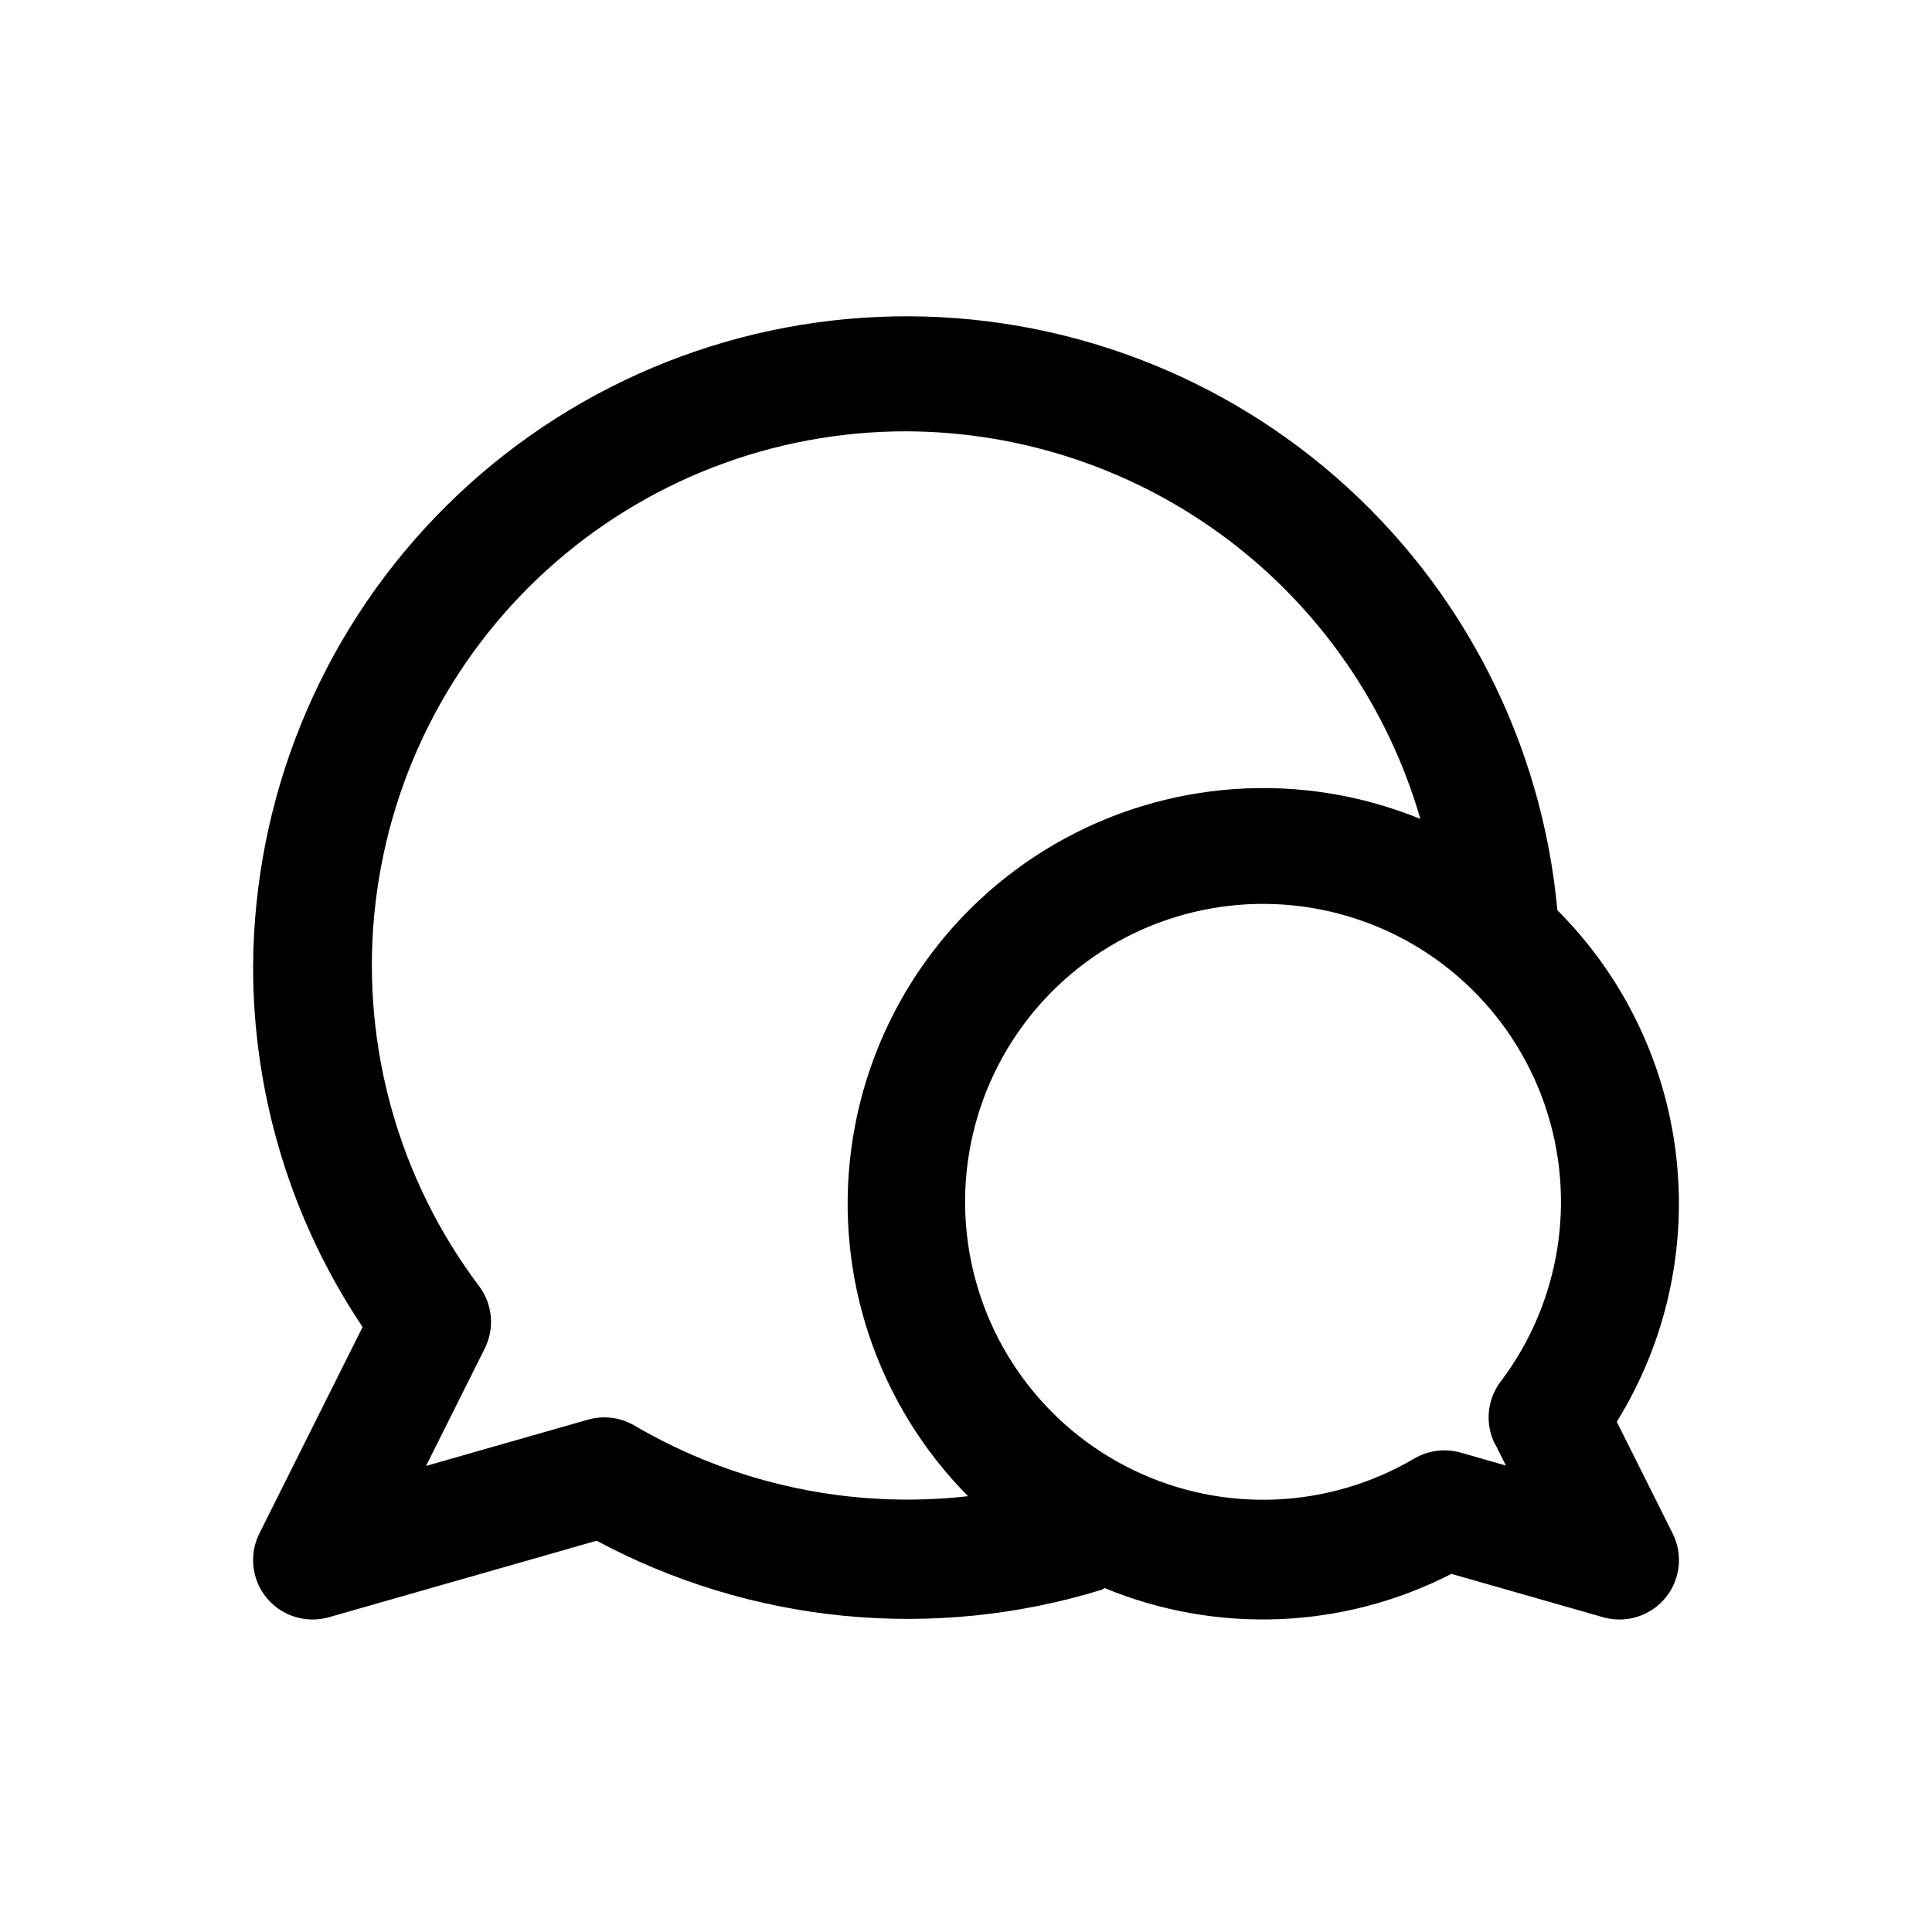 <?xml version="1.0" encoding="UTF-8"?>
<!-- The Best Svg Icon site in the world: iconSvg.co, Visit us! https://iconsvg.co -->
<svg fill="#000000" width="800px" height="800px" version="1.1" viewBox="144 144 512 512" xmlns="http://www.w3.org/2000/svg">
 <path d="m572.46 520.79c13.051-21.062 18.594-45.914 15.734-70.527-2.856-24.609-13.949-47.531-31.477-65.043-4.055-44.289-24.996-85.324-58.48-114.6-33.484-29.273-76.949-44.539-121.38-42.641-44.438 1.902-86.438 20.824-117.3 52.852-30.863 32.023-48.223 74.695-48.48 119.17-0.059 34.066 10.043 67.379 29.016 95.676l-27.363 54.727c-2.438 4.879-2.176 10.676 0.695 15.32 2.871 4.641 7.938 7.465 13.395 7.461 1.465 0 2.922-0.203 4.332-0.598l70.957-20.277v-0.004c20.34 10.906 42.641 17.672 65.609 19.902 22.973 2.231 46.156-0.113 68.215-6.894 0.316-0.094 0.52-0.332 0.82-0.457 29.695 12.289 63.289 10.914 91.883-3.766l40.148 11.477-0.004 0.004c1.434 0.406 2.918 0.613 4.41 0.613 5.457 0.004 10.527-2.82 13.398-7.461 2.867-4.644 3.133-10.441 0.691-15.32zm-260.3 1.008h0.004c-3.734-2.191-8.199-2.758-12.359-1.574l-42.902 12.266 15.57-31.141c1.305-2.617 1.855-5.543 1.594-8.457-0.266-2.91-1.336-5.691-3.09-8.027-21.199-28.176-31.113-63.254-27.801-98.359s19.613-67.707 45.711-91.422c26.098-23.715 60.105-36.828 95.367-36.777 30.746 0.113 60.629 10.18 85.176 28.695 24.543 18.516 42.43 44.488 50.98 74.02-31.586-12.902-67.367-10.434-96.883 6.68-29.516 17.109-49.434 46.938-53.93 80.758-4.5 33.82 6.934 67.812 30.953 92.047-30.711 3.473-61.719-3.09-88.387-18.707zm227.99 4.723 2.945 5.871-11.965-3.434v0.004c-4.16-1.18-8.625-0.609-12.355 1.574-22.73 13.383-50.645 14.527-74.395 3.059-23.75-11.473-40.207-34.047-43.859-60.168-3.652-26.121 5.984-52.344 25.68-69.887 19.695-17.547 46.852-24.098 72.379-17.461 25.527 6.633 46.059 25.578 54.719 50.492 8.66 24.914 4.309 52.508-11.602 73.547-1.77 2.328-2.852 5.106-3.129 8.016-0.277 2.914 0.258 5.844 1.555 8.469z"/>
</svg>
